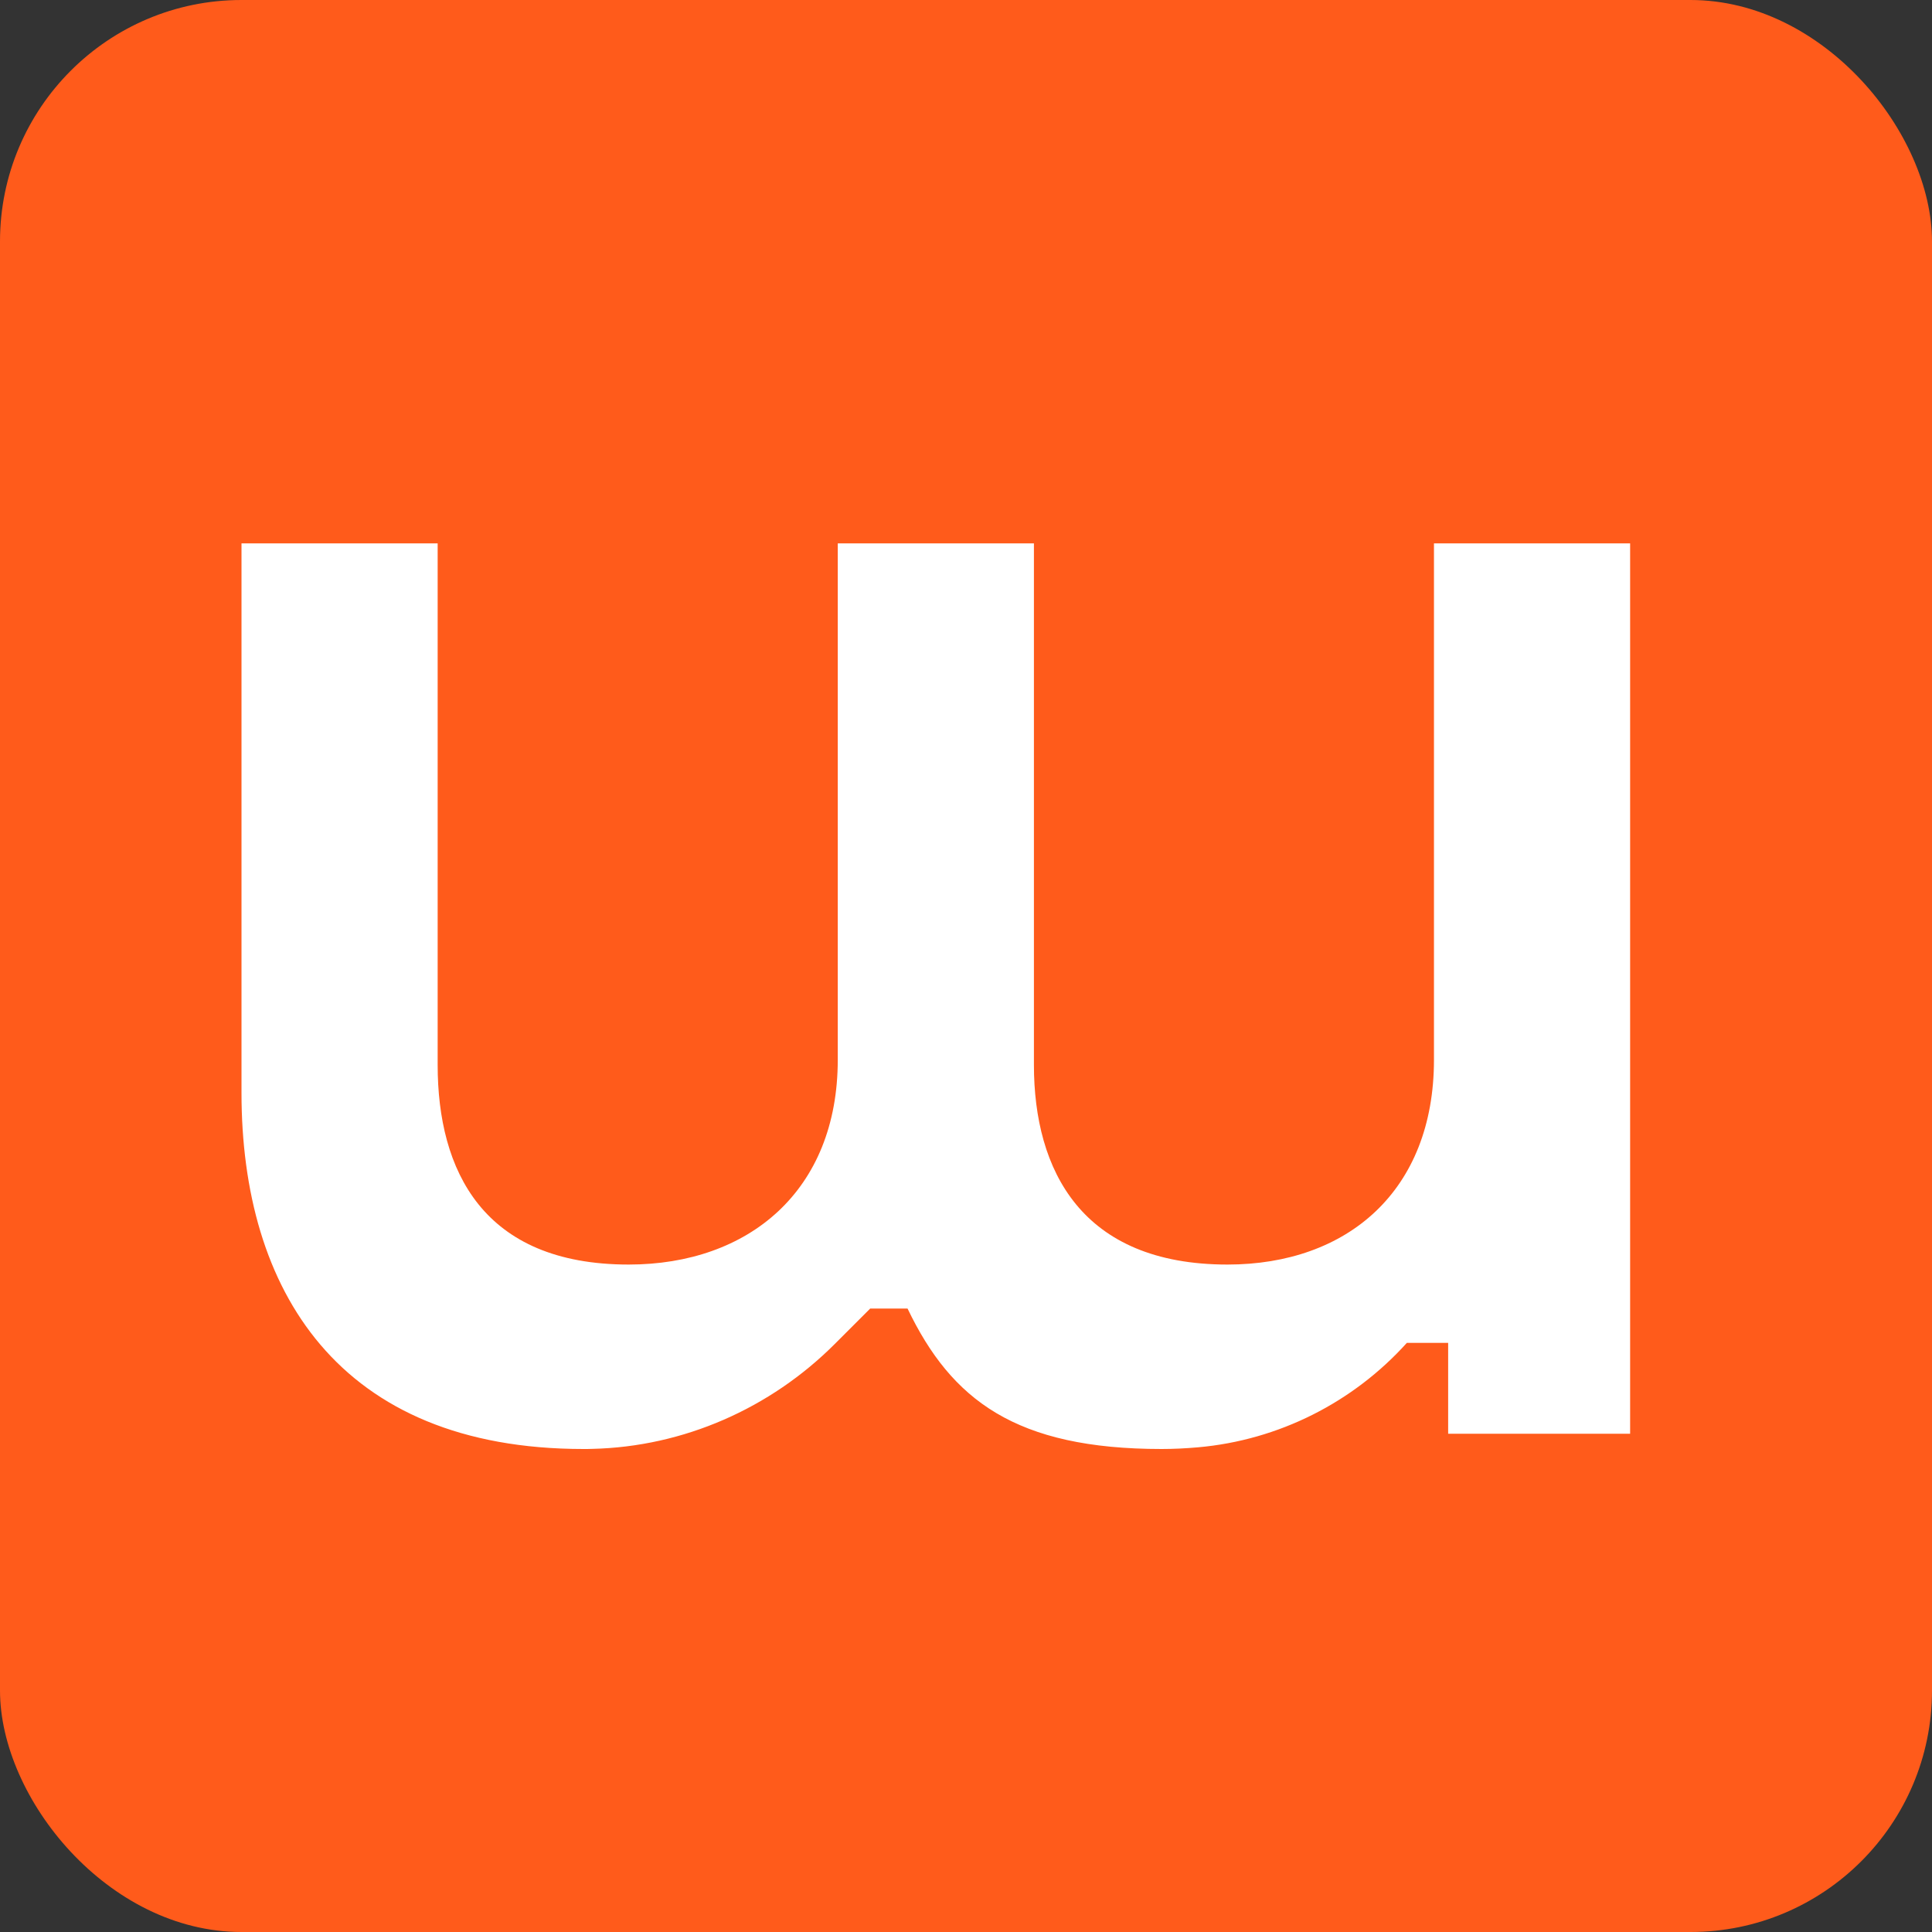 <?xml version="1.0" encoding="UTF-8"?> <svg xmlns="http://www.w3.org/2000/svg" width="32" height="32" viewBox="0 0 32 32" fill="none"><rect x="0" y="0" width="32" height="32" fill="#333333" stroke="none"/><rect width="32" height="32" rx="4" fill="#FF5B1B"></rect><path d="M10.413 20.945C12.401 20.945 13.876 19.723 13.876 17.553V9H17.125V17.638C17.125 19.386 17.915 20.945 20.331 20.945C22.319 20.945 23.751 19.723 23.751 17.553V9H27V23.747H23.986V22.242H23.302C22.413 23.229 21.178 23.854 19.844 23.972C19.639 23.99 19.435 24 19.241 24C16.825 24 15.759 23.191 15.032 21.674H14.413L13.827 22.26C12.762 23.326 11.323 23.964 9.805 23.998C9.758 24 9.711 24 9.665 24C5.603 24 4 21.367 4 18.101V9H7.249V17.638C7.249 19.386 7.997 20.945 10.413 20.945Z" fill="white"></path></svg> 